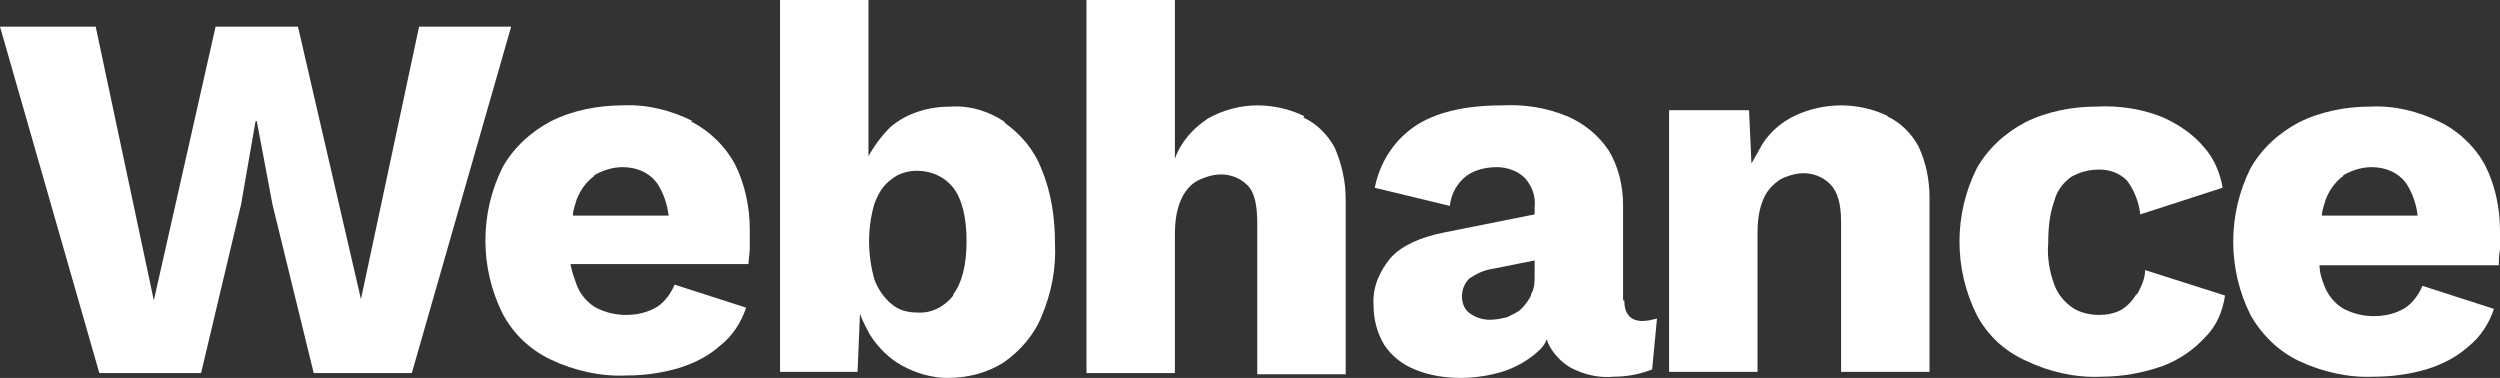 <svg xmlns="http://www.w3.org/2000/svg" id="Layer_2" viewBox="0 0 206.4 31.2"><rect x="0" y="0" width="206.4" height="31.2" fill="#333333" stroke="none"/><defs><style>.cls-1{fill:#fff;}</style></defs><g id="Layer_1-2"><polygon class="cls-1" points="34.6 2.2 29.8 24.7 24.6 2.2 17.8 2.2 12.7 24.8 7.9 2.2 0 2.2 8.2 30.8 16.6 30.8 19.9 16.9 21.1 10 21.2 10 22.5 16.9 25.9 30.8 34 30.8 42.2 2.2 34.6 2.2"></polygon><path class="cls-1" d="m57.2,10c-1.8-.9-3.8-1.4-5.8-1.3-2,0-4.1.4-5.9,1.3-1.7.9-3.1,2.2-4,3.8-1.9,3.8-1.9,8.3,0,12.1.9,1.7,2.3,3,4,3.8,1.9.9,4.1,1.4,6.2,1.3,1.5,0,2.9-.2,4.3-.6,1.3-.4,2.5-1,3.5-1.9,1-.8,1.7-1.9,2.1-3.1l-5.9-1.9c-.3.7-.8,1.4-1.4,1.8-.8.5-1.7.7-2.6.7-.9,0-1.7-.2-2.5-.6-.7-.4-1.3-1.1-1.6-1.9-.2-.6-.4-1.1-.5-1.7h14.7c0-.4.1-.9.1-1.3,0-.5,0-1,0-1.6,0-1.8-.4-3.7-1.2-5.3-.8-1.5-2.1-2.8-3.7-3.6Zm-8.2,4.5c.7-.4,1.5-.7,2.4-.7,1.1,0,2.2.4,2.9,1.4.5.8.8,1.7.9,2.6h-7.9c0-.5.2-.9.3-1.3.3-.8.8-1.5,1.5-2Z"></path><path class="cls-1" d="m83,10.1c-1.3-.9-2.9-1.4-4.5-1.3-1.8,0-3.6.5-5,1.7-.7.7-1.3,1.5-1.8,2.4V0h-7.3v30.7h6.4l.2-4.8c.2.6.5,1.1.8,1.7.7,1.1,1.6,2,2.7,2.6,1.1.6,2.4,1,3.7,1,1.7,0,3.3-.4,4.7-1.3,1.4-1,2.5-2.3,3.1-3.8.8-1.9,1.2-3.9,1.1-6,0-2.1-.3-4.2-1.1-6.1-.6-1.6-1.7-2.9-3.1-3.9Zm-4.3,14.3c-.7.9-1.8,1.5-3,1.4h0c-.8,0-1.5-.2-2.1-.7-.6-.5-1.1-1.2-1.4-2-.6-2.1-.6-4.3,0-6.3.3-.8.7-1.5,1.4-2,.6-.5,1.4-.7,2.1-.7,1.2,0,2.3.5,3,1.4.7.9,1.1,2.4,1.1,4.4,0,2-.4,3.5-1.1,4.4Z"></path><path class="cls-1" d="m107.7,9.6c-1.2-.6-2.6-.9-3.9-.9-1.4,0-2.9.4-4.1,1.1-1.2.8-2.2,1.9-2.7,3.3V0h-7.3v30.8h7.3v-11.4c0-1,.1-2,.5-2.9.3-.7.8-1.3,1.4-1.6.6-.3,1.3-.5,1.9-.5.8,0,1.6.3,2.2.9.6.6.8,1.7.8,3.2v12.4h7.3v-14.4c0-1.5-.3-2.9-.9-4.3-.6-1.1-1.5-2-2.6-2.5Z"></path><path class="cls-1" d="m134,24.8v-7.9c0-1.6-.4-3.2-1.2-4.5-.8-1.2-2-2.2-3.4-2.8-1.7-.7-3.5-1-5.4-.9-3.1,0-5.6.6-7.3,1.8-1.7,1.2-2.8,3-3.2,5l6.2,1.5c.1-1,.6-1.9,1.4-2.5.7-.5,1.6-.7,2.5-.7.8,0,1.7.3,2.3.9.6.7.9,1.5.8,2.4v.6s-7.5,1.5-7.5,1.5c-2,.4-3.5,1.1-4.4,2.1-.9,1.1-1.5,2.4-1.4,3.9,0,1.2.3,2.3.9,3.3.6.9,1.5,1.6,2.5,2,1.2.5,2.5.7,3.8.7,1.2,0,2.5-.2,3.7-.6,1.1-.4,2.1-1,2.9-1.8.2-.2.4-.5.5-.8.1.4.3.7.5,1,.5.7,1.2,1.3,2,1.6.9.4,2,.6,3,.5,1.1,0,2.2-.2,3.2-.6l.4-4.2c-.4.1-.8.2-1.2.2-1,0-1.5-.6-1.5-1.7Zm-7.6-.4c-.2.4-.5.8-.8,1.1-.3.3-.8.5-1.2.7-.5.1-.9.2-1.4.2-.6,0-1.2-.2-1.6-.5-.5-.3-.7-.9-.7-1.4,0-.6.2-1.1.6-1.5.6-.4,1.2-.7,1.9-.8l3.5-.7v1.2c0,.6,0,1.1-.3,1.6Z"></path><path class="cls-1" d="m155.9,9.6c-1.2-.6-2.6-.9-3.9-.9-1.3,0-2.6.3-3.7.8-1.1.5-2.1,1.3-2.8,2.4-.3.5-.6,1.1-.9,1.6l-.2-4.4h-6.6v21.6h7.3s0-11.4,0-11.4c0-1,.1-2,.5-2.9.3-.7.8-1.2,1.4-1.6.6-.3,1.3-.5,1.9-.5.8,0,1.6.3,2.2.9.6.6.9,1.6.9,3.1v12.4h7.3v-14.4c0-1.5-.3-2.9-.9-4.2-.6-1.1-1.5-2-2.6-2.5Z"></path><path class="cls-1" d="m176.3,24.4c-.3.5-.7.9-1.2,1.2-.6.3-1.2.4-1.8.4-.8,0-1.6-.2-2.2-.6-.7-.5-1.2-1.1-1.5-1.9-.4-1.1-.6-2.3-.5-3.4,0-1.2.1-2.4.5-3.5.2-.8.7-1.5,1.4-2,.7-.4,1.5-.6,2.3-.6.9,0,1.7.3,2.3.9.6.8,1,1.8,1.1,2.8l6.8-2.2c-.2-1.2-.7-2.4-1.5-3.3-.9-1.1-2.1-1.9-3.4-2.5-1.7-.7-3.6-1-5.5-.9-2,0-4.1.4-5.9,1.3-1.7.9-3.1,2.2-4,3.8-1.9,3.8-1.9,8.3,0,12.1.9,1.7,2.3,3,4.1,3.8,1.9.9,4,1.4,6.2,1.3,1.7,0,3.4-.3,5.1-.9,1.3-.5,2.5-1.3,3.5-2.4.9-.9,1.4-2.1,1.6-3.4l-6.6-2.1c0,.7-.3,1.3-.6,1.9Z"></path><path class="cls-1" d="m205.2,13.7c-.8-1.5-2.1-2.8-3.7-3.6-1.8-.9-3.8-1.4-5.8-1.3-2,0-4.1.4-5.9,1.3-1.7.9-3.1,2.2-4,3.8-1.9,3.8-1.9,8.3,0,12.1.9,1.6,2.3,3,4,3.8,1.9.9,4.1,1.4,6.2,1.3,1.5,0,2.9-.2,4.3-.6,1.3-.4,2.5-1,3.5-1.9,1-.8,1.7-1.9,2.1-3.1l-5.9-1.9c-.3.7-.8,1.4-1.4,1.8-.8.5-1.7.7-2.6.7-.9,0-1.7-.2-2.5-.6-.7-.4-1.3-1.1-1.6-1.9-.2-.5-.4-1.1-.4-1.7h14.8c0-.3,0-.8.1-1.3,0-.5,0-1,0-1.6,0-1.8-.4-3.7-1.2-5.3Zm-11.8.8c.7-.4,1.5-.7,2.4-.7,1.1,0,2.2.4,2.9,1.4.5.8.8,1.7.9,2.6h-7.9c0-.5.2-.9.3-1.3.3-.8.8-1.5,1.5-2Z"></path></g></svg>